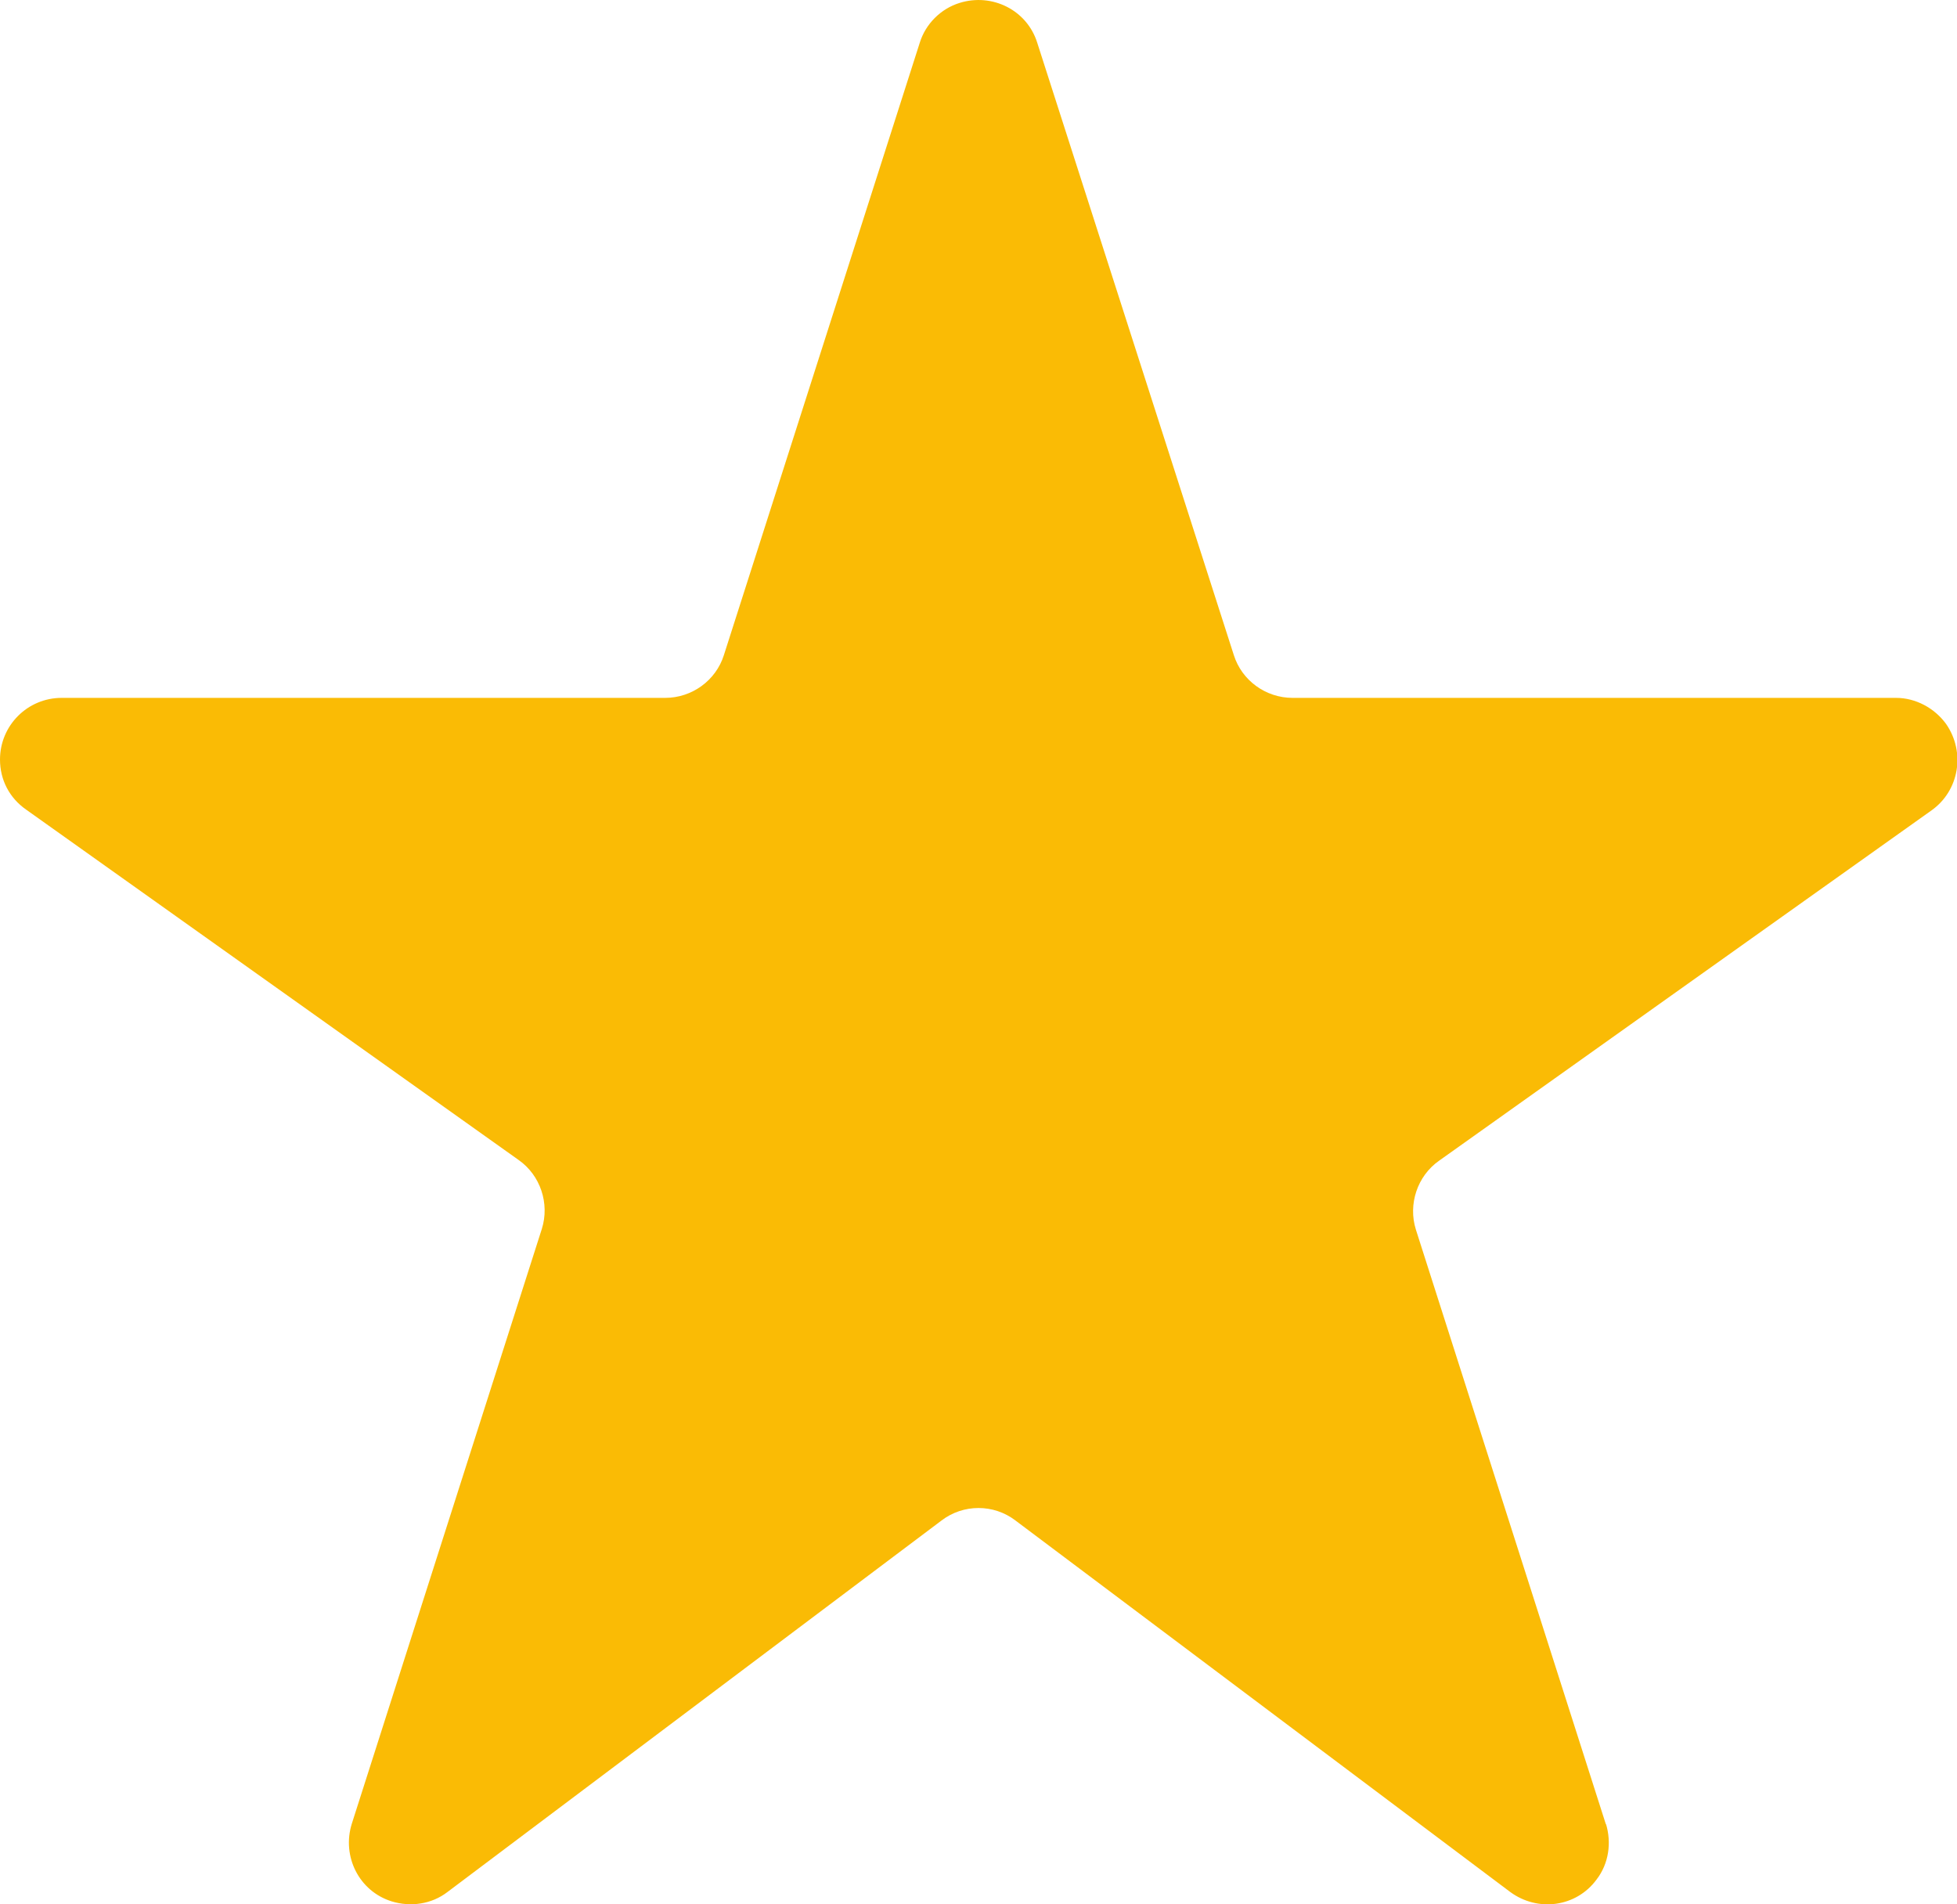 <?xml version="1.0" encoding="UTF-8"?><svg id="Layer_2" xmlns="http://www.w3.org/2000/svg" viewBox="0 0 26.98 26.25"><defs><style>.cls-1{fill:#fabb05;stroke-width:0px;}</style></defs><g id="Layer_1-2" focusable="false"><path class="cls-1" d="m22.14,25.15l-2.62-8.2c-.11-.35.02-.74.32-.95l6.79-4.83c.38-.27.47-.8.2-1.19-.16-.22-.42-.36-.69-.36h-8.32c-.37,0-.7-.24-.81-.59L14.3.59c-.14-.45-.62-.69-1.07-.55-.26.08-.47.29-.55.55l-2.7,8.44c-.11.35-.44.59-.81.59H.85C.38,9.62,0,10,0,10.47c0,.28.13.53.36.69l6.79,4.83c.3.21.43.6.32.95l-2.62,8.2c-.14.45.1.93.55,1.07.26.08.55.04.77-.13l6.81-5.12c.3-.23.72-.23,1.02,0l6.82,5.12c.38.28.91.21,1.19-.17.17-.22.21-.51.13-.77Z"/></g></svg>